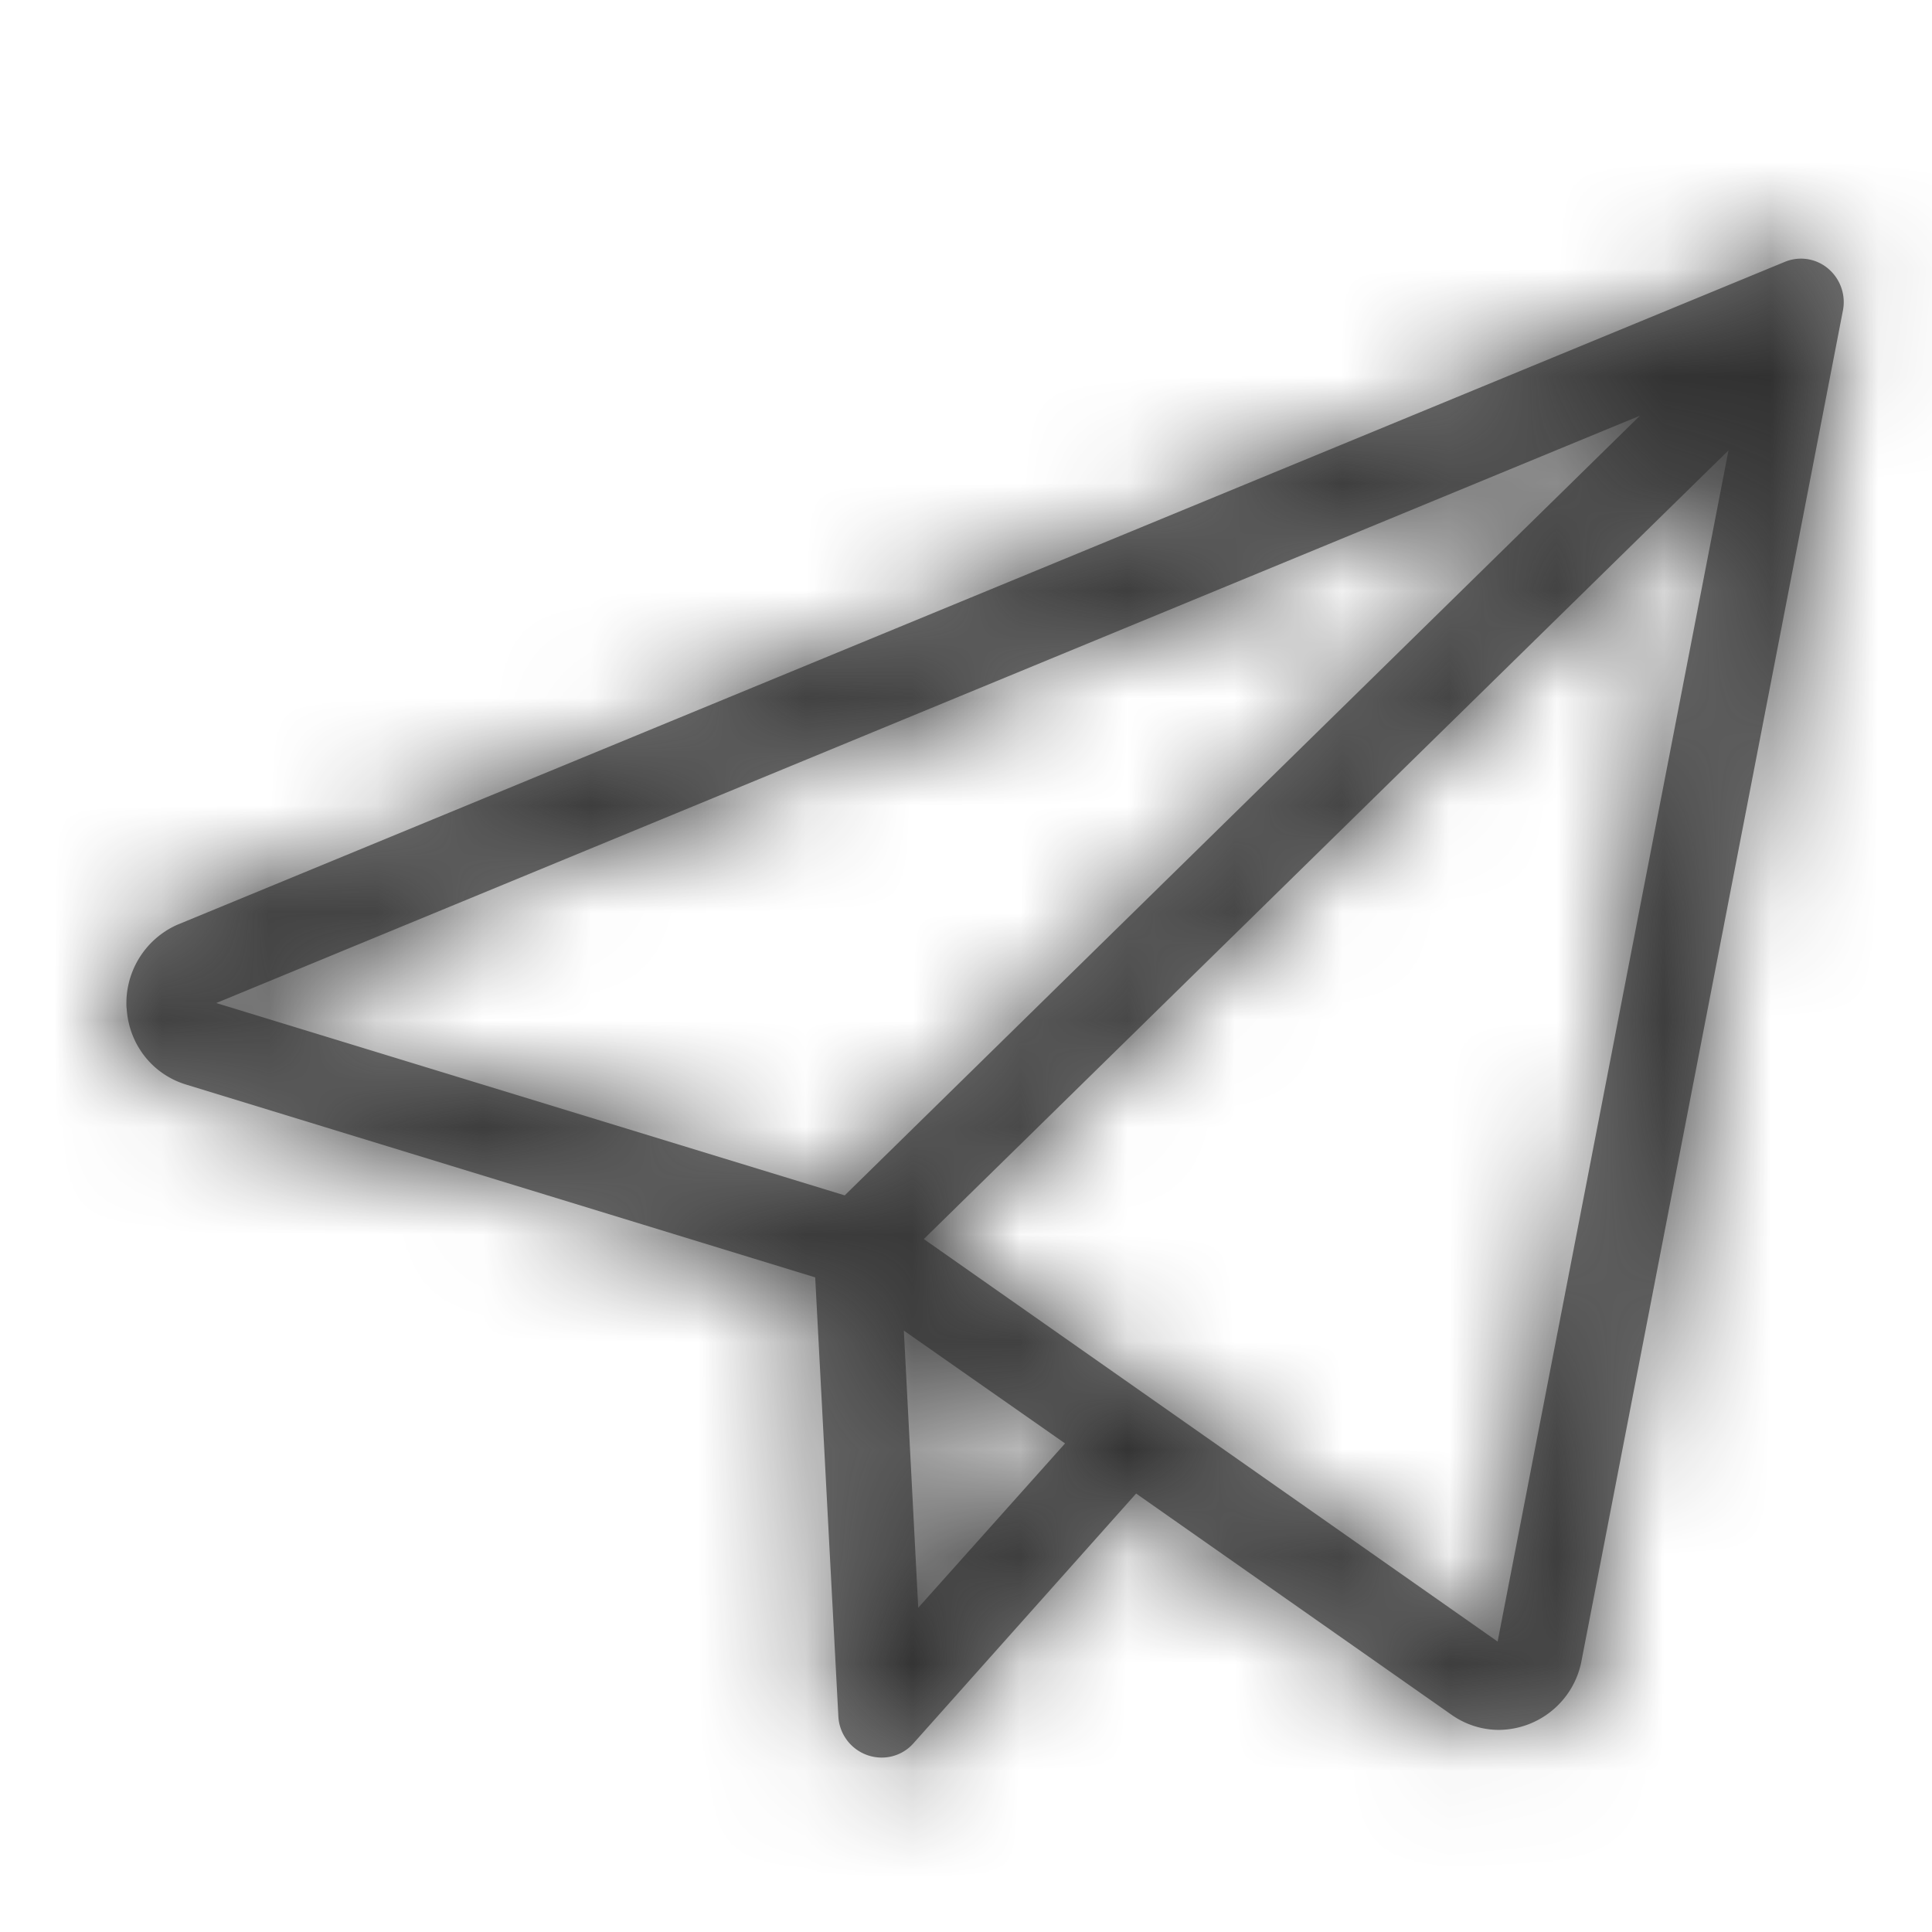 <svg xmlns="http://www.w3.org/2000/svg" xmlns:xlink="http://www.w3.org/1999/xlink" width="18" height="18" viewBox="0 0 18 18">
    <defs>
        <path id="a" d="M1.18 9.394c.02.334.238.615.555.711l5.86 1.796.216 4.094a.405.405 0 0 0 .402.38.394.394 0 0 0 .3-.136l2.072-2.324 2.937 2.06c.13.092.284.142.444.142a.79.79 0 0 0 .767-.635L17.17 2.893a.408.408 0 0 0-.137-.39.392.392 0 0 0-.405-.063L1.649 8.617a.8.8 0 0 0-.47.777zm7.375 5.585l-.134-2.582 1.502 1.051-1.368 1.531zm5.398.315l-5.346-3.75 7.497-7.348-2.151 11.098zM15.28 3.872L7.87 11.137 2.015 9.345l13.266-5.473z"/>
    </defs>
    <g fill="none" fill-rule="evenodd">
        <mask id="b" fill="#fff">
            <use xlink:href="#a"/>
        </mask>
        <use fill="#787878" fill-rule="nonzero" xlink:href="#a"/>
        <g fill="#313131" mask="url(#b)">
            <path d="M0 0h18v18H0z"/>
        </g>
    </g>
</svg>
